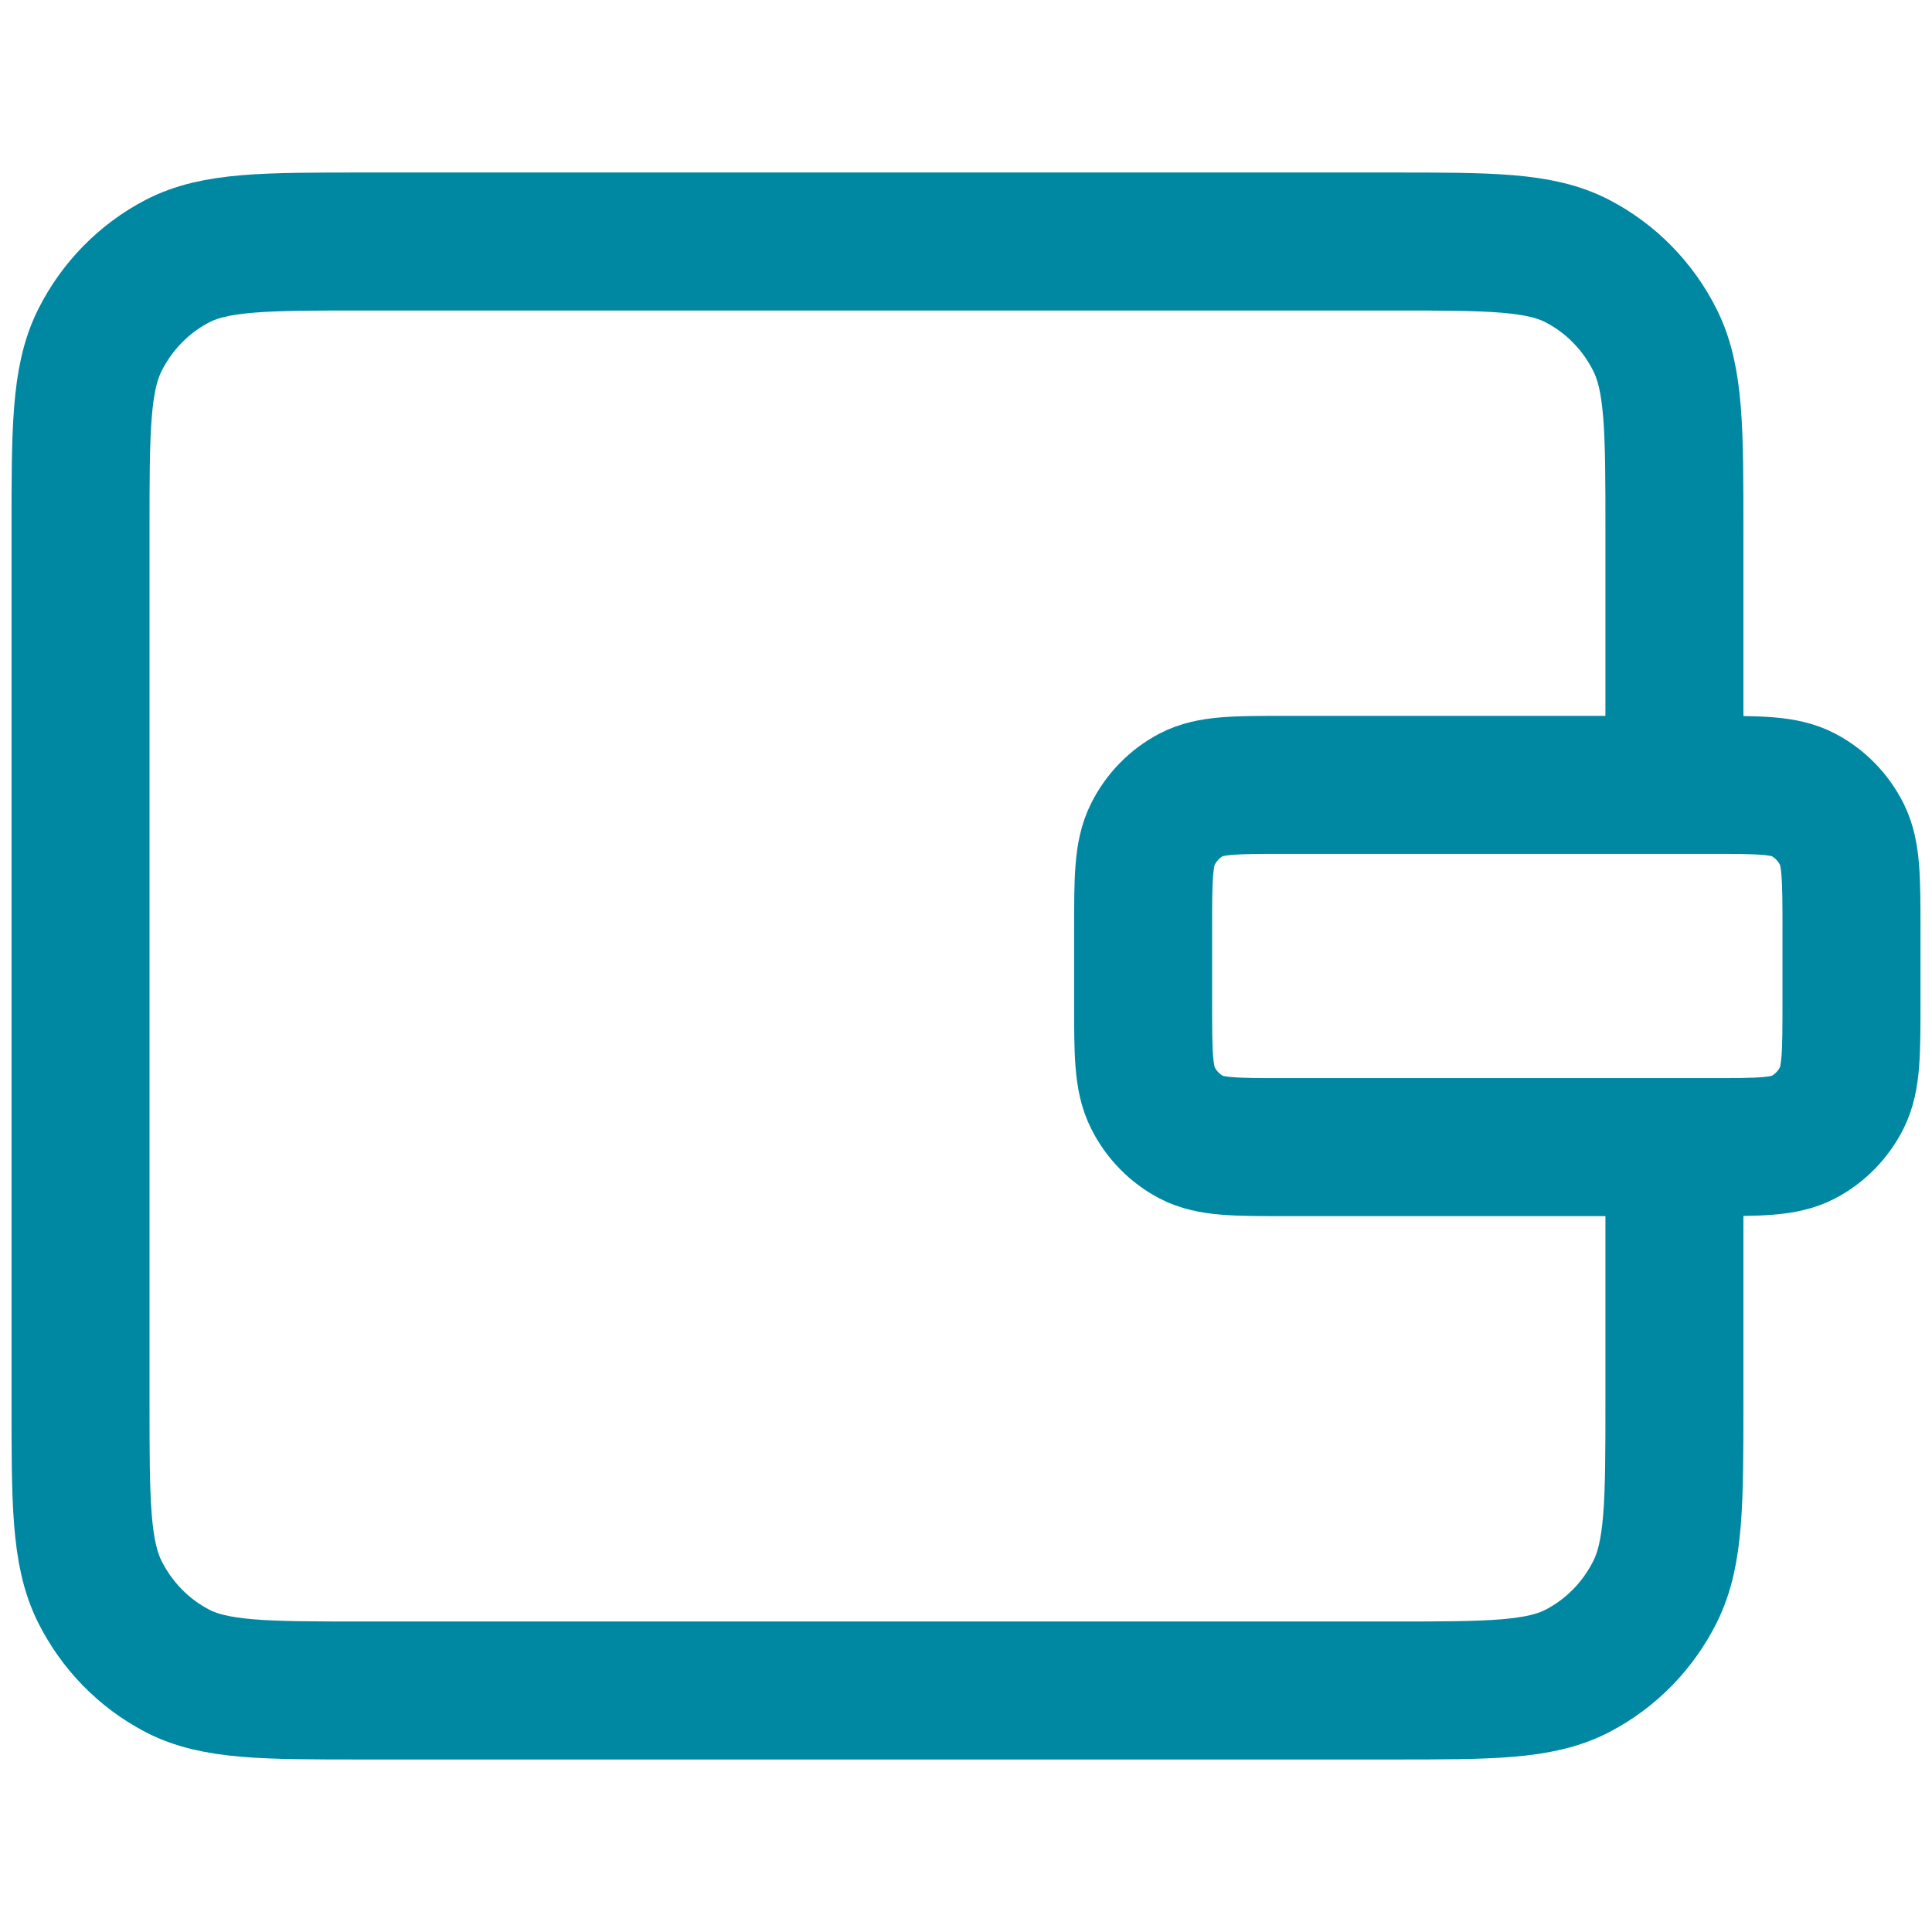 <svg width="28" height="28" viewBox="0 0 28 28" fill="none" xmlns="http://www.w3.org/2000/svg">
<path d="M24.267 11.375V7.7C24.267 6.23 24.267 5.495 23.987 4.933C23.741 4.439 23.348 4.038 22.865 3.786C22.316 3.5 21.598 3.5 20.16 3.5H5.273C3.836 3.5 3.117 3.5 2.568 3.786C2.085 4.038 1.693 4.439 1.446 4.933C1.167 5.495 1.167 6.23 1.167 7.7V20.3C1.167 21.77 1.167 22.505 1.446 23.067C1.693 23.561 2.085 23.962 2.568 24.214C3.117 24.5 3.836 24.5 5.273 24.5H20.16C21.598 24.5 22.316 24.5 22.865 24.214C23.348 23.962 23.741 23.561 23.987 23.067C24.267 22.505 24.267 21.77 24.267 20.3V17.281M18.62 16.625H24.78C25.499 16.625 25.858 16.625 26.133 16.482C26.374 16.356 26.57 16.155 26.694 15.908C26.833 15.628 26.833 15.26 26.833 14.525V13.475C26.833 12.74 26.833 12.372 26.694 12.092C26.57 11.845 26.374 11.644 26.133 11.518C25.858 11.375 25.499 11.375 24.78 11.375H18.62C17.901 11.375 17.542 11.375 17.267 11.518C17.026 11.644 16.83 11.845 16.707 12.092C16.567 12.372 16.567 12.74 16.567 13.475V14.525C16.567 15.26 16.567 15.628 16.707 15.908C16.83 16.155 17.026 16.356 17.267 16.482C17.542 16.625 17.901 16.625 18.62 16.625Z" stroke="#0088A3" stroke-width="2"/>
</svg>
